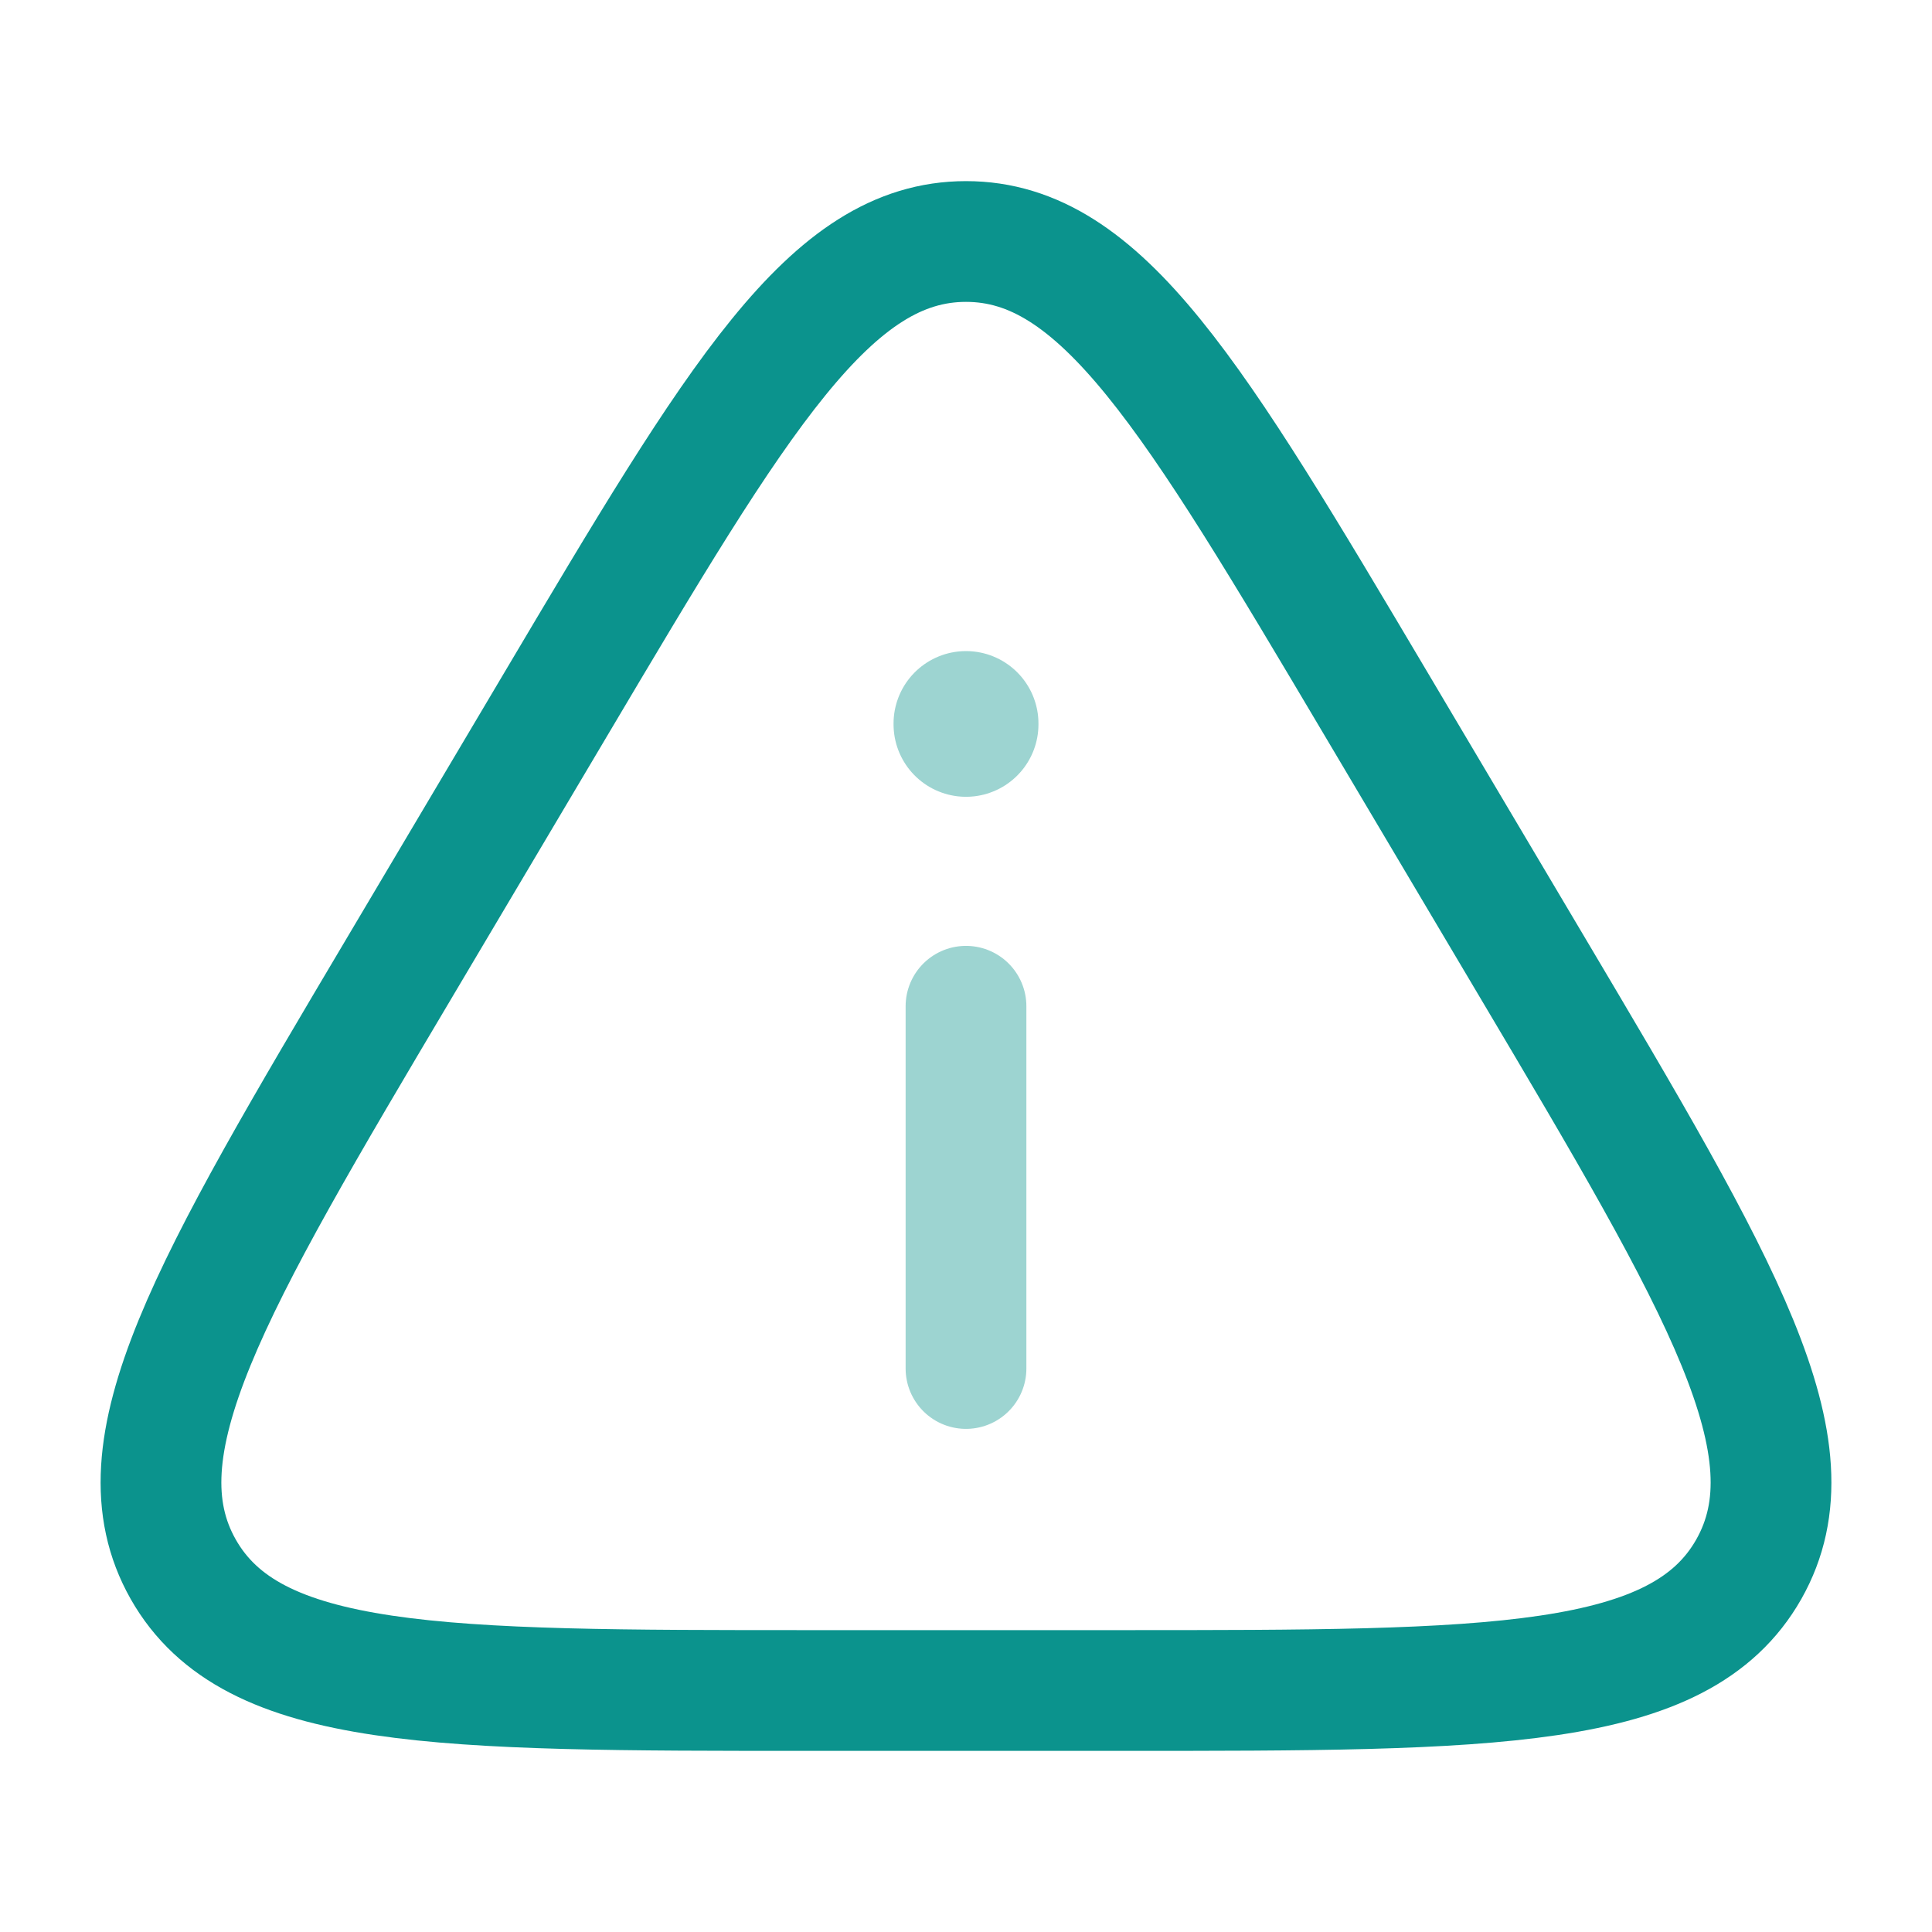 <svg width="24" height="24" viewBox="0 0 24 24" fill="none" xmlns="http://www.w3.org/2000/svg">
<path d="M13.925 21H10.075C5.445 21 3.13 21 2.276 19.494C1.423 17.988 2.607 15.991 4.976 11.998L6.901 8.753C9.176 4.918 10.313 3 12 3C13.687 3 14.824 4.918 17.099 8.753L19.024 11.998C21.393 15.991 22.577 17.988 21.724 19.494C20.87 21 18.555 21 13.925 21Z" stroke="#0B938D" stroke-width="1.5" stroke-linecap="round" stroke-linejoin="round"/>
<path opacity="0.4" d="M12 17V12.5" stroke="#0B938D" stroke-width="1.5" stroke-linecap="round" stroke-linejoin="round"/>
<path opacity="0.4" d="M12 8.998V8.988" stroke="#0B938D" stroke-width="1.8" stroke-linecap="round" stroke-linejoin="round"/>
</svg>
